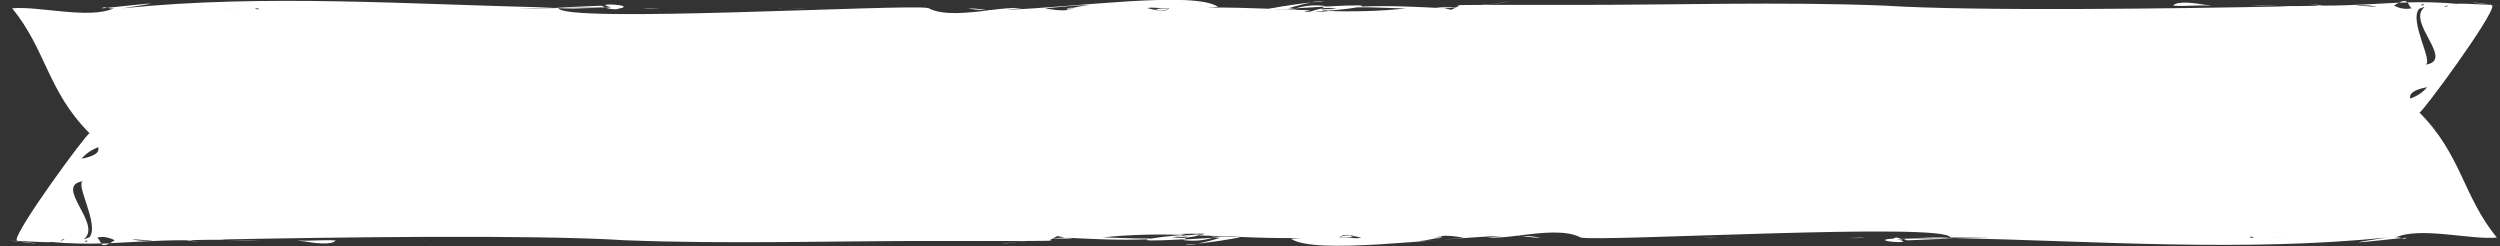<?xml version="1.0" encoding="utf-8"?>
<!-- Generator: Adobe Illustrator 19.1.0, SVG Export Plug-In . SVG Version: 6.00 Build 0)  -->
<svg version="1.1" id="Layer_1" xmlns="http://www.w3.org/2000/svg" xmlns:xlink="http://www.w3.org/1999/xlink" x="0px" y="0px"
	 viewBox="0 0 1024 100.8" style="enable-background:new 0 0 1024 100.8;" xml:space="preserve" preserveAspectRatio="none">
<rect x="0" y="0" width="1024" height="100.8" fill="#333333" stroke="none"/>
<style type="text/css">
	.st0{fill:#FFFFFF;}
</style>
<g>
	<path class="st0" d="M1000,50.9C1000,50.9,1000.1,50.9,1000,50.9L1000,50.9z"/>
	<path class="st0" d="M775.4,97.8C775.4,97.8,775.4,97.8,775.4,97.8c-1,0-1.6,0-1.9,0.1c-1.4,0.2-1.7,0.4-1.3,0.6c0,0,0,0,0.1,0
		c1,0.5,5.2,0.8,6.7,0.6c1-0.1,0.9-0.4-1.8-1.1c0.7,0,1.4,0.2,2.2,0.1C778.1,97.6,776.7,96.8,775.4,97.8z"/>
	<path class="st0" d="M970.9,2.3C969.1,2.2,972.9,2.6,970.9,2.3L970.9,2.3z"/>
	<path class="st0" d="M498.1,97c-1.6-0.2-3.5-0.1,1,0.4c2.7-0.5-3.6,1.4-8.6,2.4c5.5-0.6,11-1.4,16.4-2.4c1.3-0.1,1.1-0.2,0-0.3
		c-1.7-0.1-3.4-0.1-5-0.2C500.4,96.9,498.9,96.9,498.1,97z"/>
	<path class="st0" d="M623,96.6c1.8,0.2,3.4,0.7,8.1,0.8C629.1,96.9,626.3,96.7,623,96.6z"/>
	<path class="st0" d="M496.8,97.4c-4.7,0.3-8.6,0.5-11.9,0.7c-0.1,0.1-0.3,0.1-0.4,0.2C488.6,98.9,492.7,98.6,496.8,97.4z"/>
	<path class="st0" d="M490.5,99.8c-1.7,0.2-3.4,0.4-5.1,0.5C486.3,100.5,488.3,100.3,490.5,99.8z"/>
	<path class="st0" d="M785.4,97.4c2.4,0,4.7,0.1,7.1,0.1c2,0,4.1-0.1,6.1-0.1C797.9,97.1,786,97.4,785.4,97.4z"/>
	<path class="st0" d="M945.5,2.3C945.5,2.3,945.5,2.3,945.5,2.3C945.6,2.3,944.3,2.3,945.5,2.3z"/>
	<path class="st0" d="M940.8,2.3C940.8,2.3,940.8,2.3,940.8,2.3C940.8,2.3,940.8,2.3,940.8,2.3C940.8,2.3,940.8,2.3,940.8,2.3
		C939.5,2.3,940.1,2.3,940.8,2.3C940.8,2.3,940.8,2.3,940.8,2.3z"/>
	<path class="st0" d="M905.4,2.3c-0.1,0-0.3,0-0.4,0C905.8,2.4,906,2.5,905.4,2.3z"/>
	<path class="st0" d="M943.6,2.3C943.7,2.3,943.3,2.3,943.6,2.3L943.6,2.3z"/>
	<path class="st0" d="M942.1,2.3C942.1,2.3,942,2.3,942.1,2.3C942,2.3,942,2.3,942.1,2.3C941.6,2.3,941.3,2.3,942.1,2.3z"/>
	<path class="st0" d="M697.9,97.4c2,0.2,4.1,0.1,6.1,0C701.9,97.4,699.5,97.5,697.9,97.4z"/>
	<path class="st0" d="M708.1,97.4c-0.1,0-0.2,0-0.3,0c0.3,0,0.5,0,0.8,0C708.8,97.3,705.3,97.3,708.1,97.4z"/>
	<path class="st0" d="M704,97.4c1.5,0,2.9,0,3.8,0C706.5,97.4,705.3,97.4,704,97.4z"/>
	<path class="st0" d="M757.2,97.4c2,0.3,4.5,0,7,0C761.9,97.2,759.5,97.6,757.2,97.4z"/>
	<path class="st0" d="M985.9,97.4c-0.6,0-1.4,0.1-2.3,0.2C984.5,97.8,985.2,97.9,985.9,97.4z"/>
	<path class="st0" d="M905,2.3C905,2.3,904.9,2.3,905,2.3c0.1,0,0.3,0,0.4,0c-0.6-0.2-1.5-0.3-2-0.3c-4-0.7-11.7-1.8-13.3,0.3
		C895.1,2.7,900,2,905,2.3z"/>
	<path class="st0" d="M853.8,2.4C853.9,2.4,853.9,2.4,853.8,2.4L853.8,2.4z"/>
	<path class="st0" d="M853.4,2.3c0.2,0,0.3,0,0.4,0.1C853.7,2.4,853.5,2.4,853.4,2.3z"/>
	<path class="st0" d="M779.4,97.8c0.5,0.2,1.1,0.3,1.6,0.6c-1.1,0.2,9.1-0.4,19.3-0.7c-2.6-0.1-5.2-0.1-7.7-0.1
		C787.7,97.6,782.9,97.7,779.4,97.8z"/>
	<path class="st0" d="M480.1,97.4C480.1,97.4,480.1,97.4,480.1,97.4c0.1,0,0.2,0,0.3,0C480.3,97.4,480.2,97.4,480.1,97.4z"/>
	<path class="st0" d="M492.4,95.9c-0.9,0-2.7,0.1-5.7,0.5c-0.4,0-0.8-0.1-1.3-0.1c0.1,0,0.3,0.1,0.4,0.1c-1.7,0.2-3.7,0.5-6.1,0.9
		c2.3-0.1,4.5-0.2,6.4-0.4c0,0.1-0.1,0.2-0.2,0.4c1.6-0.2,3.1-0.3,4.5-0.8c0,0,0,0.1,0,0.1c0,0,0,0,0,0
		C491.1,95.8,491.8,96.2,492.4,95.9z"/>
	<path class="st0" d="M435.6,97.4C435.6,97.4,435.6,97.4,435.6,97.4C435.6,97.4,435.6,97.4,435.6,97.4
		C435.6,97.4,435.6,97.4,435.6,97.4z"/>
	<path class="st0" d="M1002.2,2.3C1001.8,2.5,1002.3,2.3,1002.2,2.3L1002.2,2.3z"/>
	<path class="st0" d="M590.3,96.7c-0.9,0.1-1.8,0.3-2.6,0.7C590.1,97.2,590.9,96.8,590.3,96.7z"/>
	<path class="st0" d="M922.1,97.4C922.6,97.4,921.8,97.3,922.1,97.4L922.1,97.4z"/>
	<path class="st0" d="M798.7,97.4C798.7,97.4,798.7,97.4,798.7,97.4C798.7,97.4,798.7,97.4,798.7,97.4
		C798.7,97.4,798.7,97.4,798.7,97.4z"/>
	<path class="st0" d="M553.2,97c0.7-0.2,0.7-0.3,0.3-0.4c-0.3-0.3-3.4-0.4-4.5,0.6c0,0,0,0-0.1,0.1c0,0-0.1,0.1-0.1,0.1
		c0.9,0,1.7-0.1,2.3-0.1c0.1,0,0.2,0,0.3,0C556.5,97,555.3,96.9,553.2,97z"/>
	<path class="st0" d="M1020.2,2c-5.5-0.3-14.2-0.7-13.4-0.4c-7.7-0.7-14.3-0.8-20.7-0.6c0.6,0.7,0.9,1.8,1.7,2.4
		c-1.9,0.4-4.2,0.4-7.2-1.1c0.8-0.5,1.4-0.9,2-1.2c-9.4,0.4-18.8,1.2-31.1,1.2c-3.9-0.4-10.7-1.7-1.4,0c-5.3,0.2-10.7,0.2-16,0.2
		c1.1,0,2.2,0.1,3.4,0.1c-45.4,0.9-128,2.1-165.8-0.3C728.9,0.6,685.4,2.1,642.5,2c-2.8,0-9.2,0-16.3,0c0.4,0,0.8-0.1,1.2-0.1
		c-0.5,0-0.9,0.1-1.4,0.1c-6,0-12.6,0-18,0c3.4-0.5,7.9-0.7,9.8-1.5c-0.9,0.4-5.4,1-10.4,1.5c-7.8,0-12.9,0.1-9.6,0.3L596.4,3
		c-7.2-0.1-11.1,0-4.5,0.4c1-0.1,2.5-0.2,4.4-0.3L594.5,4c-1-0.2-2.1-0.4-3.2-0.6c0.2,0,0.4,0,0.6,0c-11.2-0.6-23-1.2-34.5-0.7
		c1.9-0.5-0.6-0.8-14.8,0c-0.5,0.3-0.9,0.5-1.1,0.7c1.9-0.2,3.8-0.2,5.9,0c0.3,0,0.5-0.1,0.8-0.1c-0.3,0-0.5,0-0.8,0.1
		c0.1,0,0.2,0,0.3,0c-12,1.9,2.7,0.6,8.2-0.4c9-0.1,18.6,0.6,20.4,0.4c-11.4,1.3-22.8,1.4-34.3,1.1c0.5,0.2,1.3,0.2,2.1,0.3
		c-2.1,0-5,0-9.1,0c0,0,0,0,0,0c-1.4,0-0.5-0.2,1.9-0.6c-3.8-0.1-7.6-0.2-11.4-0.4c-1.9,0-3.9-0.1-5-0.2C512,3.3,503.4,3,494.8,3.1
		c1.4-0.1,2.7-0.2,4.1-0.3c-9.9-6.7-59,0.3-86.7,1.2c1.7-0.2,3.8-0.4,6.4-0.7c-3.5-0.2-8,0.2-12.7,0.8c-0.5,0-1,0-1.4,0
		c0.3,0,0.5,0.1,0.8,0.1c-9.1,1.1-19.1,2.3-25.1-0.9c-8.3-1.8-150.1,6.4-151.4,0c-7.2,0.1-13.7,0.2-16.3,0c3.7,0.1,9.2-0.1,14.7-0.2
		C168.1,1.9,109.2-2.6,50.2,3.4C74.9-0.3,53,2.3,44,3.2c0.8,0.2,1.7,0.4,2.7,0.2C36.3,8,16.1,2.4,5,3.4c13.9,17,14.5,34,31.7,51.2
		c-1.1-0.2-30.6,40-29.9,43.8c0,0.1,0.2,0.2,0.6,0.3c5.5,0.3,14.2,0.7,13.4,0.4c7.7,0.7,14.3,0.8,20.7,0.6c-0.6-0.7-0.9-1.8-1.7-2.4
		c1.9-0.4,4.2-0.4,7.2,1.1c-0.8,0.5-1.4,0.9-2,1.2c9.4-0.4,18.8-1.2,31.1-1.2c3.9,0.4,10.7,1.7,1.4,0c5.3-0.2,10.7-0.2,16-0.2
		c-1.1,0-2.2-0.1-3.4-0.1c45.4-0.9,128-2.1,165.8,0.3c42.9,1.7,86.3,0.2,129.3,0.3c2.8,0,9.2,0,16.3,0c-0.4,0-0.8,0.1-1.2,0.1
		c0.5,0,0.9-0.1,1.4-0.1c6,0,12.6,0,18,0c-3.4,0.5-7.9,0.7-9.8,1.5c0.9-0.4,5.4-1,10.4-1.5c7.8,0,12.9-0.1,9.6-0.3l1.3-0.7
		c7.2,0.1,11.1,0,4.5-0.4c-1,0.1-2.5,0.2-4.4,0.3l1.8-0.9c1,0.2,2.1,0.4,3.2,0.6c-0.2,0-0.4,0-0.6,0c11.2,0.6,23,1.2,34.5,0.7
		c-1.9,0.5,0.6,0.8,14.8,0c0.5-0.3,0.9-0.5,1.1-0.7c-1.9,0.2-3.8,0.2-5.9,0c-0.3,0-0.5,0.1-0.8,0.1c0.3,0,0.5,0,0.8-0.1
		c-0.1,0-0.2,0-0.3,0c12-1.9-2.7-0.6-8.2,0.4c-9,0.1-18.6-0.6-20.4-0.4c11.4-1.3,22.8-1.4,34.3-1.1c-0.5-0.2-1.3-0.3-2.1-0.4
		c2.1,0,5-0.1,9.1-0.1c0,0,0,0,0,0c1.4,0,0.5,0.3-1.9,0.7c3.8,0.1,7.6,0.3,11.4,0.4c1.9,0,3.9,0.1,5,0.2c8.6,0.4,17.2,0.6,25.8,0.5
		c-1.4,0.1-2.7,0.2-4.1,0.3c9.9,6.7,59-0.3,86.7-1.2c-1.7,0.2-3.8,0.4-6.4,0.7c3.5,0.2,8-0.2,12.7-0.8c0.5,0,1,0,1.4,0
		c-0.3,0-0.5-0.1-0.8-0.1c9.1-1.1,19.1-2.3,25.1,0.9c8.3,1.8,150.1-6.4,151.4,0c7.2-0.1,13.7-0.2,16.3,0c-3.7-0.1-9.2,0.1-14.7,0.2
		c59.2,1.3,118.1,5.7,177.1-0.2c-24.7,3.7-2.8,1.1,6.2,0.2c-0.8-0.2-1.7-0.4-2.7-0.2c10.3-4.6,30.5,1,41.6,0
		c-13.9-17-14.5-34-31.7-51.2c1.1,0.2,30.6-40,29.9-43.8C1020.7,2.2,1020.5,2.1,1020.2,2z M25.4,98.5C23.3,98.6,28.5,97.2,25.4,98.5
		L25.4,98.5z M33.1,98.4C33.2,98.4,33.2,98.5,33.1,98.4C31.5,98.3,32.2,98.4,33.1,98.4z M35.4,98.5C35.4,98.5,35.4,98.5,35.4,98.5
		c0.1,0.1,0.2,0.1,0.3,0.1C36.6,98.8,33.3,99.6,35.4,98.5z M35.2,98.4c0,0,0.1,0,0.1,0C35.3,98.4,35.3,98.4,35.2,98.4z M35.4,98.5
		c0.1,0,0.2,0,0.3,0.1C35.6,98.6,35.5,98.5,35.4,98.5z M35.9,98.5C35.9,98.5,35.9,98.5,35.9,98.5L35.9,98.5
		C35.9,98.5,35.9,98.5,35.9,98.5z M36.2,98.4C36.2,98.4,36.2,98.4,36.2,98.4c0.1,0,0.1,0.1,0.2,0.1C36.3,98.5,36.2,98.4,36.2,98.4z
		 M37,98.5c0.2-0.3,0.5,0,0.7,0.1C37.4,98.5,37.2,98.2,37,98.5z M36.6,97.2c-0.5,0.2-1.2,0.4-1.9,0.7c-0.1,0-0.1-0.1-0.2-0.1
		c7.5-6.1-13-22-0.3-23.6C30.3,74.7,41,92.2,36.6,97.2z M37.9,98.6c0,0,0.1-0.1,0.1-0.1C38,98.5,38,98.6,37.9,98.6z M38.2,98.5
		c0.3-0.3,0.6,0,0.9,0.1C38.8,98.5,38.5,98.2,38.2,98.5z M33.4,65c1.6-1.9,3.8-3.5,6.8-4.7C40.9,62.5,38.7,64,33.4,65z M56.7,98.5
		C46.1,97.1,74.1,99.5,56.7,98.5L56.7,98.5z M89.4,3.4C89.5,3.4,89.5,3.4,89.4,3.4L89.4,3.4C89.5,3.4,89.5,3.4,89.4,3.4
		C89.5,3.4,89.5,3.4,89.4,3.4C104.5,4.2,90.2,3.5,89.4,3.4z M105.5,3.4C108,4.2,102.3,3.6,105.5,3.4L105.5,3.4z M439.9,3.4
		c-1.4,0.5-2.3,0.7-2.6,0.7c-2.8,0.4-5.9-0.1-9.3-0.7c6.1-0.6,12.2-1.1,18.4-1.4c-2.6,0.3-5.9,1-7.5,1.3
		C441.7,2.7,432.1,3.9,439.9,3.4z M478.7,3.5c-1.7,1.8-4.7,0.8-8.8-0.2c2.1-0.4,4.2,0,6.3,0.1c0.7,0,1.6-0.1,2.7-0.1
		C478.8,3.4,478.7,3.5,478.7,3.5z M551.4,97.3c-0.7,0-1.6,0.1-2.7,0.1c0-0.1,0.1-0.1,0.1-0.2c1.7-1.8,4.7-0.8,8.8,0.2
		C555.6,97.8,553.5,97.4,551.4,97.3z M581.2,98.8c2.6-0.3,5.9-1,7.5-1.3c-2.9,0.6,6.8-0.6-1-0.1c1.4-0.5,2.3-0.7,2.6-0.7
		c2.8-0.4,5.9,0.1,9.3,0.7C593.5,98,587.4,98.5,581.2,98.8z M922.1,97.4C919.6,96.5,925.3,97.2,922.1,97.4L922.1,97.4z M938.1,97.4
		C938.1,97.4,938.1,97.4,938.1,97.4C938,97.4,938,97.4,938.1,97.4C923,96.6,937.4,97.3,938.1,97.4C938.1,97.4,938.1,97.4,938.1,97.4
		L938.1,97.4z M970.9,2.3C981.4,3.7,953.4,1.3,970.9,2.3L970.9,2.3z M994.4,2.4C994.4,2.3,994.4,2.3,994.4,2.4
		C996,2.5,995.4,2.4,994.4,2.4z M992.2,2.3C992.2,2.3,992.1,2.3,992.2,2.3c-0.1-0.1-0.2-0.1-0.3-0.1C991,1.9,994.3,1.2,992.2,2.3z
		 M992.3,2.4c0,0-0.1,0-0.1,0C992.2,2.4,992.3,2.4,992.3,2.4z M992.1,2.3c-0.1,0-0.2,0-0.3-0.1C991.9,2.2,992,2.2,992.1,2.3z
		 M991.4,2.4L991.4,2.4c-0.1,0-0.1-0.1-0.2-0.1C991.3,2.3,991.3,2.4,991.4,2.4z M990.5,2.4c-0.2,0.1-0.4-0.1-0.6-0.2
		C990.1,2.3,990.3,2.5,990.5,2.4z M989.6,2.2c0,0-0.1,0.1-0.1,0.1C989.5,2.3,989.6,2.2,989.6,2.2z M989.4,2.3
		c-0.3,0.3-0.6,0-0.9-0.1C988.8,2.3,989.1,2.6,989.4,2.3z M987.3,40.4c-0.7-2.1,1.6-3.7,6.8-4.7C992.6,37.7,990.3,39.2,987.3,40.4z
		 M993.3,26.5c3.9-0.5-6.8-18-2.4-22.9c0.5-0.2,1.2-0.4,1.9-0.7c0.1,0,0.1,0.1,0.2,0.1C985.5,9.1,1006,25,993.3,26.5z M1002.2,2.3
		C1004.3,2.2,999,3.6,1002.2,2.3L1002.2,2.3z"/>
	<path class="st0" d="M983.8,2.2c-0.1,0-0.1,0-0.2,0C983.7,2.2,983.8,2.2,983.8,2.2z"/>
	<path class="st0" d="M1020.7,2C1020.7,2,1020.7,2,1020.7,2C1020.6,1.5,1020.6,1.5,1020.7,2z"/>
	<path class="st0" d="M1023.1,2.2c0.3,0,0.6,0.1,0.9,0.1C1023.8,2.3,1023.5,2.3,1023.1,2.2z"/>
	<path class="st0" d="M1020.7,2C1020.7,2,1020.7,2,1020.7,2c1,0.1,1.8,0.2,2.4,0.3C1022.2,2.1,1021.4,2.1,1020.7,2z"/>
	<path class="st0" d="M1020.7,2.3c0-0.1,0-0.2,0-0.3c0,0,0,0,0,0C1020.7,2.1,1020.7,2.2,1020.7,2.3z"/>
	<path class="st0" d="M921.3,2.3c0.3-0.1,1.6,0,3,0c3.3,0.1,6.6,0.2,9.9,0.2C928,2.3,922.4,2.1,921.3,2.3z"/>
	<path class="st0" d="M921.3,2.3C924,1.8,921.2,2.3,921.3,2.3L921.3,2.3z"/>
	<path class="st0" d="M1020.7,2c-0.4,0-0.8-0.1-1.1-0.1c0.2,0.1,0.5,0.1,0.6,0.2C1020.3,2,1020.5,2,1020.7,2
		C1020.7,2,1020.7,2,1020.7,2z"/>
	<path class="st0" d="M982.6,1.1c1.2,0,2.3-0.1,3.5-0.1C985.5,0.3,984.6,0.1,982.6,1.1z"/>
	<path class="st0" d="M1019.5,1.9C1015.9,1.1,1006.3,0.4,1019.5,1.9L1019.5,1.9z"/>
	<path class="st0" d="M982.8,2.3c-0.1,0-0.1,0-0.2,0C982.6,2.3,982.7,2.4,982.8,2.3z"/>
	<path class="st0" d="M986.4,2.3c-0.2,0.2-0.5,0.1-0.7,0C985.9,2.4,986.1,2.5,986.4,2.3z"/>
	<path class="st0" d="M924.3,2.3c-0.1,0-0.2,0-0.3,0C932.3,2.8,927.8,2.5,924.3,2.3z"/>
	<path class="st0" d="M985.7,2.3c-0.2-0.1-0.4-0.2-0.6-0.1C985.3,2.1,985.5,2.2,985.7,2.3z"/>
	<path class="st0" d="M984.8,2.3c-0.3,0.3-0.7,0-1-0.1C984.2,2.3,984.5,2.6,984.8,2.3z"/>
	<path class="st0" d="M27.6,49.9C27.6,49.9,27.4,49.9,27.6,49.9L27.6,49.9z"/>
	<path class="st0" d="M252.1,3.8C252.1,3.8,252.1,3.8,252.1,3.8c1,0,1.6-0.4,1.9-0.4c1.4-0.2,1.7-0.6,1.3-0.8c0,0,0-0.1-0.1-0.1
		c-1-0.5-5.2-0.8-6.7-0.6c-1,0.1-0.9,0.4,1.8,1.1c-0.7,0-1.4,0.2-2.2,0.2C249.5,3.6,250.8,3.8,252.1,3.8z"/>
	<path class="st0" d="M56.7,98.5C58.4,98.6,54.7,98.2,56.7,98.5L56.7,98.5z"/>
	<path class="st0" d="M529.4,3.8c1.6,0.2,3.5,0.1-1-0.4C525.8,3.9,532,2,537.1,1c-5.5,0.6-11,1.4-16.4,2.4c-1.3,0.1-1.1,0.2,0,0.3
		c1.7,0.1,3.4,0.1,5,0.2C527.2,3.9,528.6,3.9,529.4,3.8z"/>
	<path class="st0" d="M404.6,4.2c-1.8-0.2-3.4-0.7-8.1-0.8C398.4,3.9,401.2,4.1,404.6,4.2z"/>
	<path class="st0" d="M530.8,3.4c4.7-0.3,8.6-0.5,11.9-0.7c0.1-0.1,0.3-0.1,0.4-0.2C539,1.9,534.9,2.2,530.8,3.4z"/>
	<path class="st0" d="M537.1,1c1.7-0.2,3.4-0.4,5.1-0.5C541.3,0.3,539.3,0.5,537.1,1z"/>
	<path class="st0" d="M242.1,3.4c-2.4,0-4.7-0.1-7.1-0.1c-2,0-4.1,0.1-6.1,0.1C229.6,3.7,241.5,3.4,242.1,3.4z"/>
	<path class="st0" d="M82,98.5C82,98.5,82,98.5,82,98.5C82,98.5,83.3,98.5,82,98.5z"/>
	<path class="st0" d="M86.7,98.5C86.7,98.5,86.7,98.5,86.7,98.5C86.8,98.5,86.8,98.5,86.7,98.5C86.8,98.5,86.8,98.5,86.7,98.5
		C88.1,98.5,87.4,98.5,86.7,98.5C86.7,98.5,86.7,98.5,86.7,98.5z"/>
	<path class="st0" d="M122.1,98.5c0.1,0,0.3,0,0.4,0C121.8,98.4,121.5,98.3,122.1,98.5z"/>
	<path class="st0" d="M84,98.5C83.9,98.5,84.2,98.5,84,98.5L84,98.5z"/>
	<path class="st0" d="M85.5,98.5C85.5,98.5,85.5,98.5,85.5,98.5C85.5,98.5,85.5,98.5,85.5,98.5C85.9,98.5,86.2,98.5,85.5,98.5z"/>
	<path class="st0" d="M329.6,3.4c-2-0.2-4.1-0.1-6.1,0C325.7,3.3,328.1,3.3,329.6,3.4z"/>
	<path class="st0" d="M319.4,3.4c0.1,0,0.2,0,0.3,0c-0.3,0-0.5,0-0.8,0C318.8,3.5,322.2,3.5,319.4,3.4z"/>
	<path class="st0" d="M323.5,3.4c-1.5,0-2.9,0-3.8,0C321,3.4,322.3,3.4,323.5,3.4z"/>
	<path class="st0" d="M270.3,3.4c-2-0.3-4.5,0-7,0C265.7,3.6,268,3.2,270.3,3.4z"/>
	<path class="st0" d="M41.6,3.4c0.6,0,1.4-0.1,2.3-0.2C43.1,3,42.3,2.9,41.6,3.4z"/>
	<path class="st0" d="M122.6,98.5C122.6,98.5,122.6,98.5,122.6,98.5c-0.1,0-0.3,0-0.4,0c0.6,0.2,1.5,0.3,2,0.3
		c4,0.7,11.7,1.8,13.3-0.3C132.5,98.1,127.5,98.8,122.6,98.5z"/>
	<path class="st0" d="M174.1,98.5c-0.2,0-0.3,0-0.4-0.1C173.9,98.4,174,98.4,174.1,98.5z"/>
	<path class="st0" d="M248.1,3c-0.5-0.2-1.1-0.3-1.6-0.6c1.1-0.2-9.1,0.4-19.3,0.7c2.6,0.1,5.2,0.1,7.7,0.1
		C239.9,3.2,244.6,3.1,248.1,3z"/>
	<path class="st0" d="M547.5,3.4C547.5,3.4,547.5,3.4,547.5,3.4c-0.1,0-0.2,0-0.3,0C547.3,3.4,547.4,3.4,547.5,3.4z"/>
	<path class="st0" d="M535.1,5.3c0.9,0,2.7-0.3,5.7-0.7c0.4,0,0.8,0,1.3,0c-0.1,0-0.3-0.1-0.4-0.2c1.7-0.2,3.7-0.6,6.1-0.9
		c-2.3,0.1-4.5,0.2-6.4,0.4c0-0.1,0.1-0.2,0.2-0.4c-1.6,0.2-3.1,0.7-4.5,1.1c0,0,0,0.2,0,0.2c0,0,0,0,0,0
		C536.4,4.8,535.8,5,535.1,5.3z"/>
	<path class="st0" d="M592,3.4C592,3.4,592,3.4,592,3.4C592,3.4,592,3.4,592,3.4C592,3.4,592,3.4,592,3.4z"/>
	<path class="st0" d="M25.4,98.5C25.7,98.3,25.3,98.5,25.4,98.5L25.4,98.5z"/>
	<path class="st0" d="M437.2,4.1c0.9-0.1,1.8-0.3,2.6-0.7C437.4,3.5,436.7,4,437.2,4.1z"/>
	<path class="st0" d="M105.5,3.4C104.9,3.4,105.8,3.5,105.5,3.4L105.5,3.4z"/>
	<path class="st0" d="M228.9,3.4C228.9,3.4,228.9,3.4,228.9,3.4C228.9,3.4,228.9,3.4,228.9,3.4C228.9,3.4,228.9,3.4,228.9,3.4z"/>
	<path class="st0" d="M476.1,3.5c-5.1,0.3-3.9,0.3-1.8,0.3c-0.7,0.2-0.7,0.3-0.3,0.4c0.3,0.3,3.4,0.4,4.5-0.6c0,0,0,0,0.1-0.1
		c0,0,0.1-0.1,0.1-0.1c-0.9,0-1.7,0.1-2.3,0.1C476.4,3.5,476.3,3.5,476.1,3.5z"/>
	<path class="st0" d="M43.7,98.6c0.1,0,0.1,0,0.2,0C43.8,98.6,43.8,98.6,43.7,98.6z"/>
	<path class="st0" d="M6.9,98.8C6.9,98.8,6.9,98.8,6.9,98.8C6.9,99.3,7,99.2,6.9,98.8z"/>
	<path class="st0" d="M4.5,98.6c-0.3,0-0.6-0.1-0.9-0.1C3.8,98.5,4.1,98.5,4.5,98.6z"/>
	<path class="st0" d="M4.5,98.6c0.9,0.1,1.7,0.2,2.4,0.3c0,0,0,0,0-0.1C5.9,98.7,5.1,98.6,4.5,98.6z"/>
	<path class="st0" d="M6.8,98.5c0,0.1,0,0.2,0,0.3c0,0,0,0,0,0C6.9,98.7,6.9,98.6,6.8,98.5z"/>
	<path class="st0" d="M106.3,98.5c-0.3,0.1-1.6,0-3,0c-3.3-0.1-6.6-0.2-9.9-0.2C99.6,98.5,105.1,98.7,106.3,98.5z"/>
	<path class="st0" d="M106.3,98.5C103.5,99,106.4,98.5,106.3,98.5L106.3,98.5z"/>
	<path class="st0" d="M6.9,98.8c0.4,0,0.8,0.1,1.1,0.1c-0.2-0.1-0.5-0.1-0.6-0.2C7.2,98.8,7.1,98.8,6.9,98.8
		C6.9,98.8,6.9,98.8,6.9,98.8z"/>
	<path class="st0" d="M44.9,99.7c-1.2,0-2.3,0.1-3.5,0.1C42,100.5,42.9,100.7,44.9,99.7z"/>
	<path class="st0" d="M8,98.9C11.6,99.7,21.2,100.3,8,98.9L8,98.9z"/>
	<path class="st0" d="M44.8,98.5c0.1,0,0.1,0,0.2,0C44.9,98.5,44.9,98.4,44.8,98.5z"/>
	<path class="st0" d="M41.2,98.5c0.2-0.2,0.5-0.1,0.7,0C41.6,98.4,41.4,98.3,41.2,98.5z"/>
	<path class="st0" d="M103.3,98.5c0.1,0,0.2,0,0.3,0C95.3,98,99.7,98.3,103.3,98.5z"/>
	<path class="st0" d="M41.9,98.5c0.2,0.1,0.4,0.2,0.6,0.1C42.3,98.6,42.1,98.6,41.9,98.5z"/>
	<path class="st0" d="M42.7,98.5c0.3-0.3,0.7,0,1,0.1C43.4,98.5,43.1,98.2,42.7,98.5z"/>
</g>
</svg>
